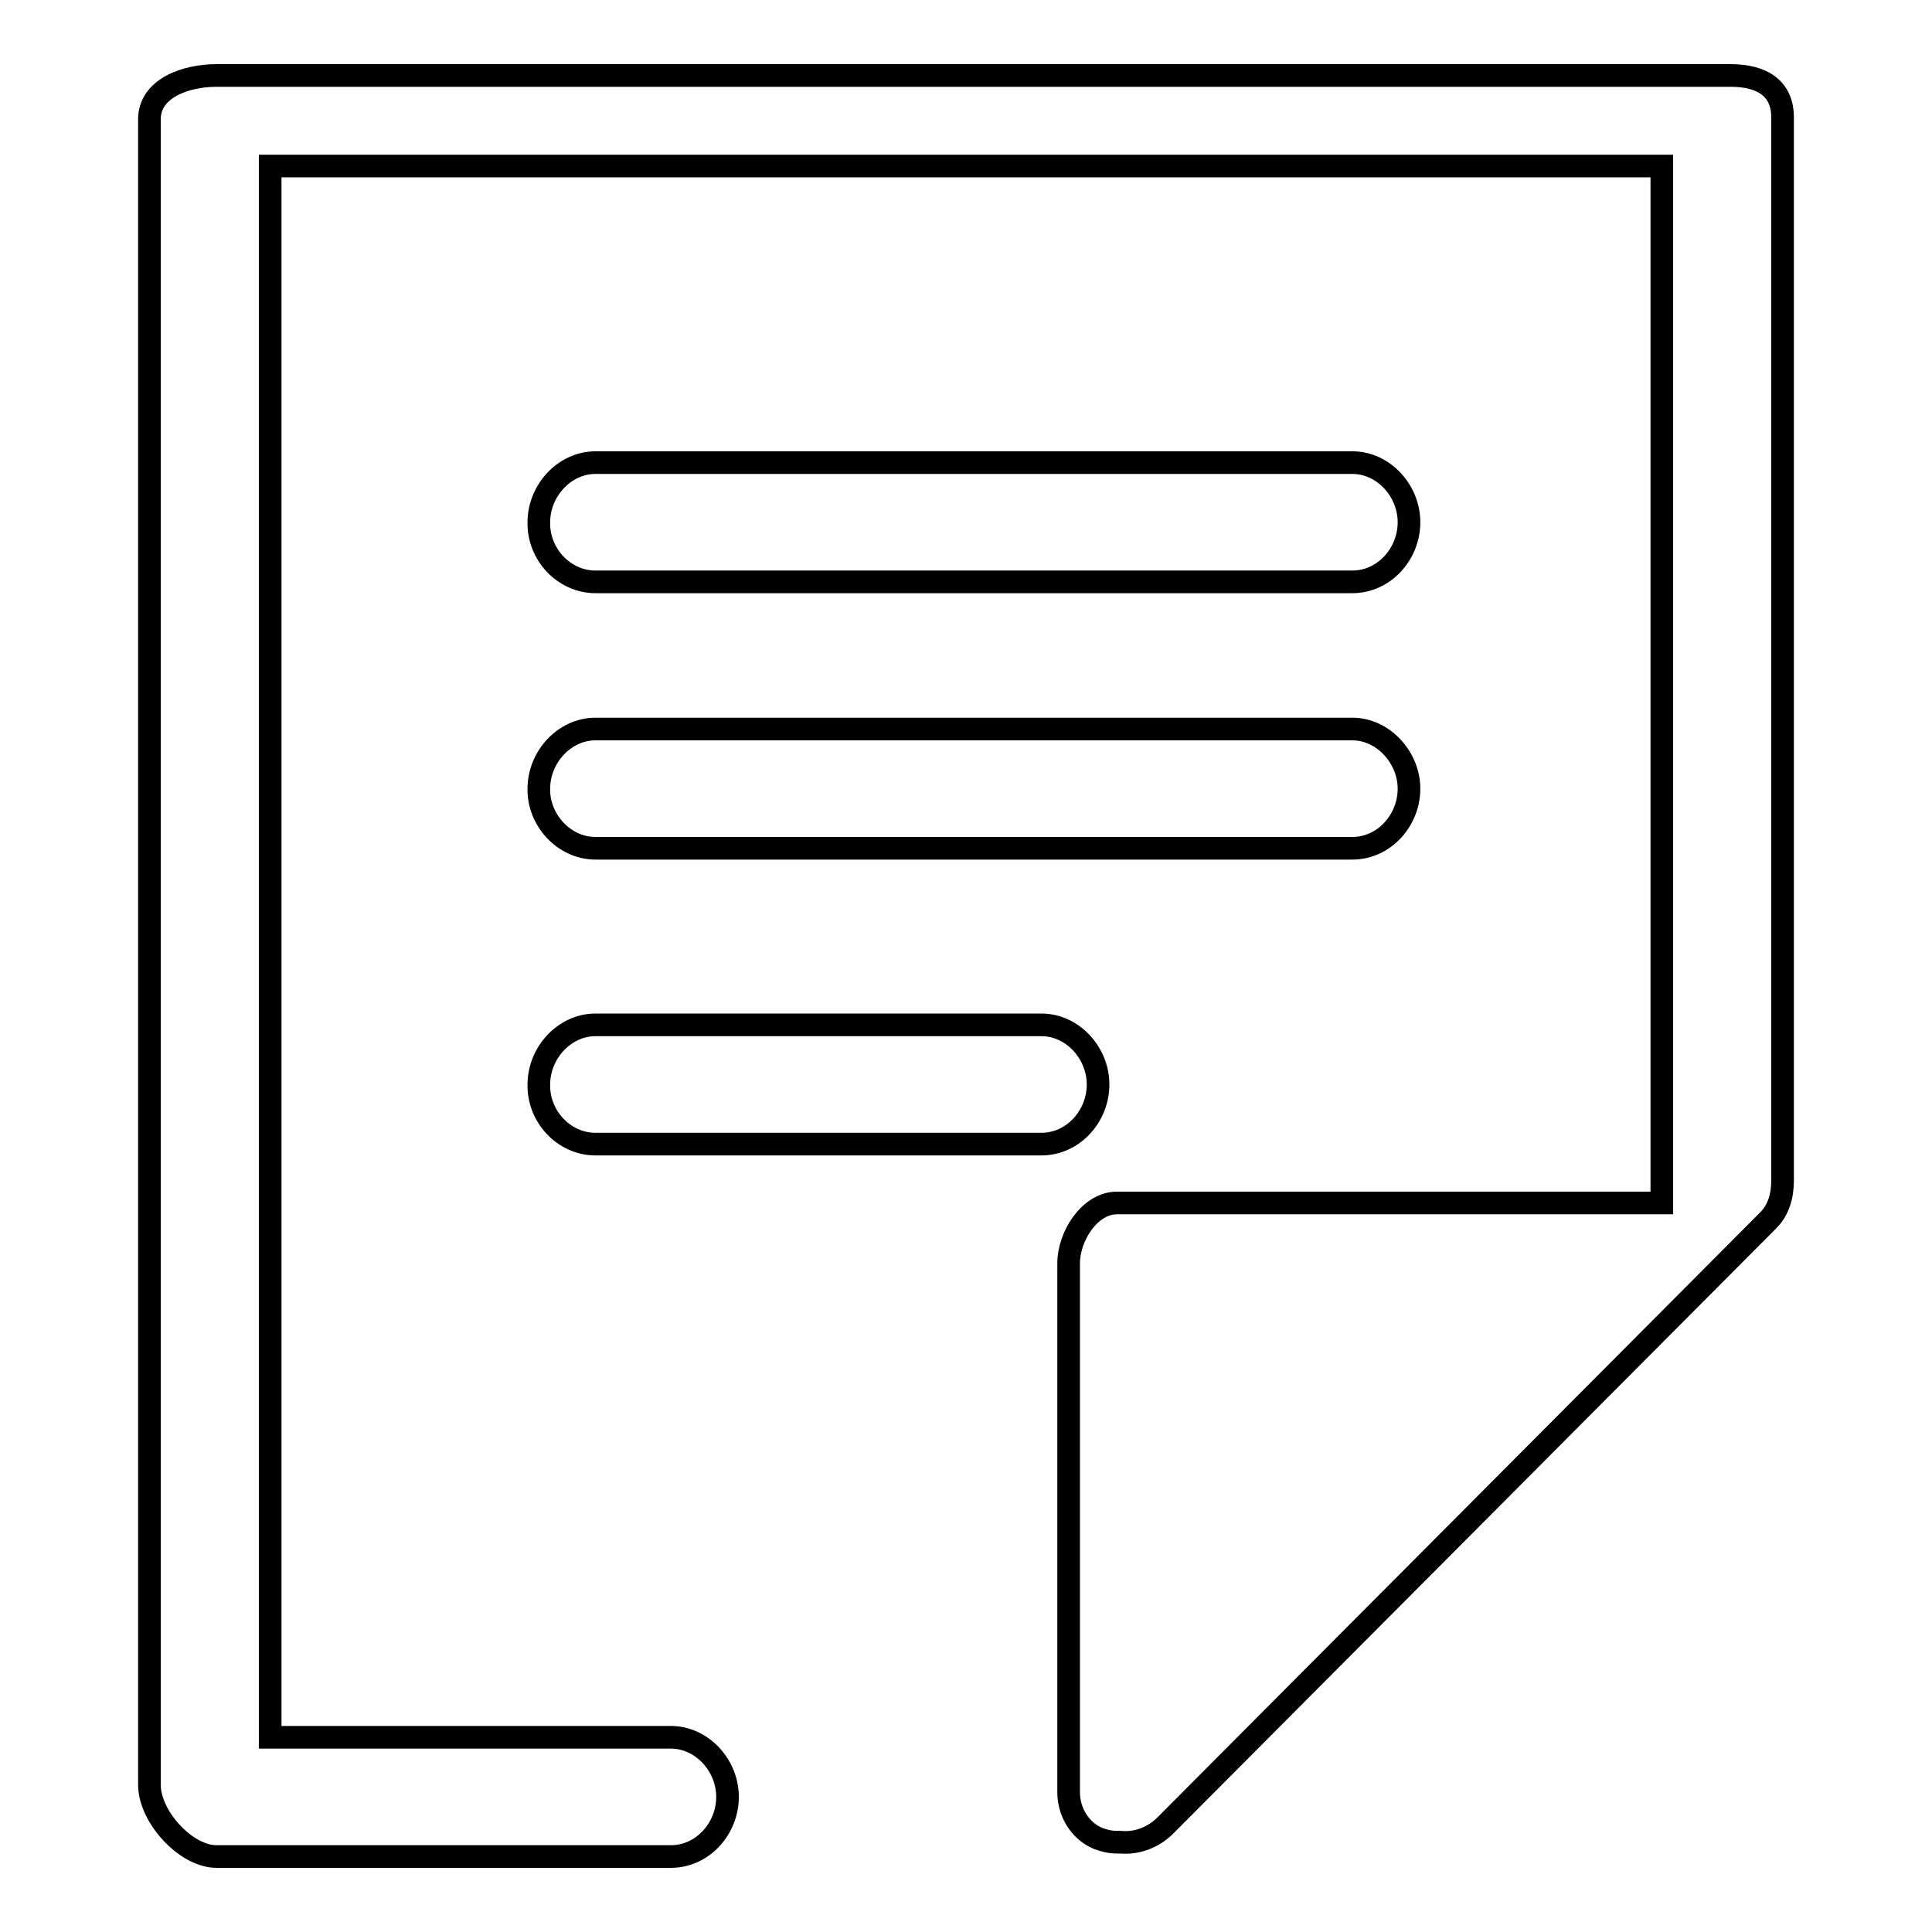 <?xml version="1.0" encoding="utf-8"?>
<!-- Svg Vector Icons : http://www.onlinewebfonts.com/icon -->
<!DOCTYPE svg PUBLIC "-//W3C//DTD SVG 1.1//EN" "http://www.w3.org/Graphics/SVG/1.1/DTD/svg11.dtd">
<svg version="1.1" xmlns="http://www.w3.org/2000/svg" xmlns:xlink="http://www.w3.org/1999/xlink" x="0px" y="0px" viewBox="0 0 256 256" enable-background="new 0 0 256 256" xml:space="preserve">
<g><g><path stroke-width="3" fill-opacity="0" stroke="#000000"  d="M229.3,10H28.7c-4.1,0-8.9,1.7-8.9,5.8v220.7c0,4.2,4.8,9.5,8.9,9.5h60.2c4.2,0,7.5-3.7,7.5-7.9c0-4.2-3.4-7.9-7.5-7.9H35.8V22h184.4v137.4H148c-3.6,0-6.4,4.4-6.4,8v69.1v0.1v0.9c0,2.6,1.5,5.1,3.9,6.1c0.8,0.3,1.6,0.5,2.5,0.5c0.2,0,0.3,0,0.5,0c2.1,0.2,4.3-0.6,5.9-2.2l79.9-80.2c1.4-1.4,1.9-3.3,1.9-5.3V15.8C236.3,11.7,233.5,10,229.3,10L229.3,10z M78.9,77.1h100.3c4.2,0,7.5-3.7,7.5-7.9c0-4.2-3.4-7.9-7.5-7.9H78.9c-4.1,0-7.5,3.7-7.5,7.9C71.3,73.4,74.7,77.1,78.9,77.1L78.9,77.1z M78.9,112.4h100.3c4.2,0,7.5-3.7,7.5-7.9c0-4.1-3.4-7.9-7.5-7.9H78.9c-4.1,0-7.5,3.7-7.5,7.9C71.3,108.6,74.7,112.4,78.9,112.4L78.9,112.4z M78.9,151.6H138c4.2,0,7.5-3.7,7.5-7.9s-3.4-7.9-7.5-7.9H78.9c-4.1,0-7.5,3.7-7.5,7.9C71.3,147.9,74.7,151.6,78.9,151.6L78.9,151.6z"/></g></g>
</svg>